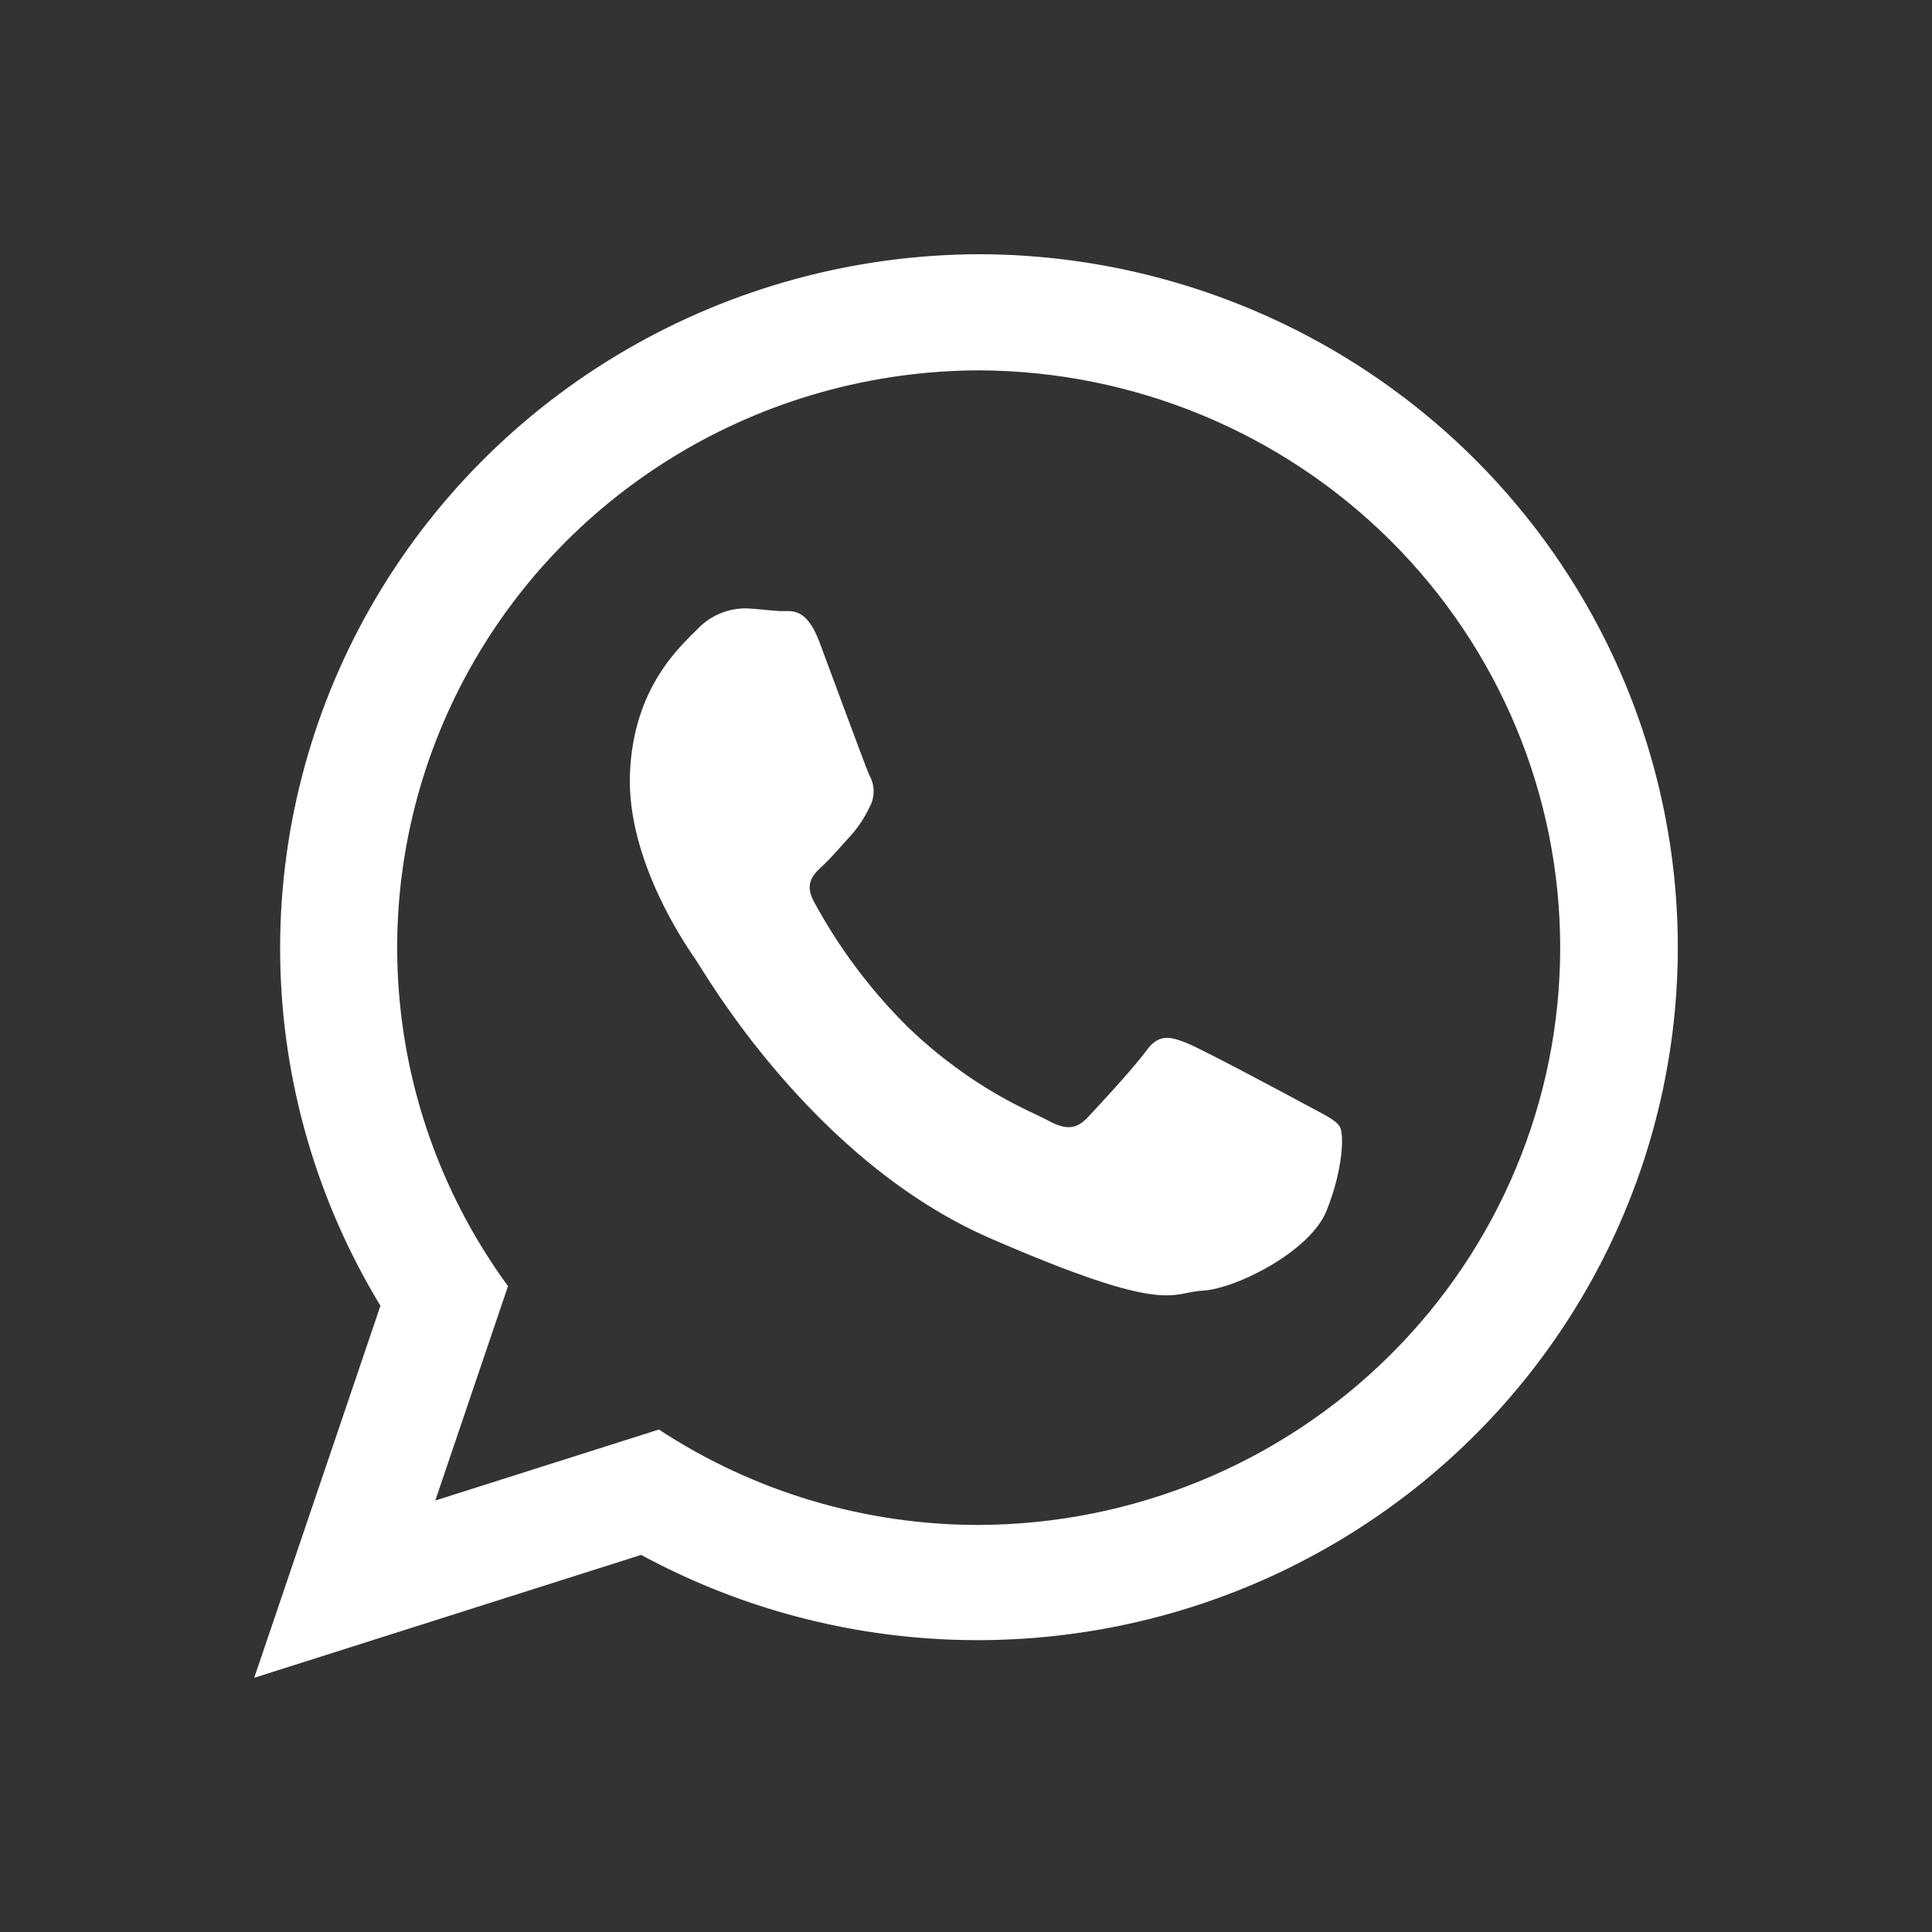 <svg width="36" height="36" viewBox="0 0 36 36" fill="none" xmlns="http://www.w3.org/2000/svg">
<rect x="0" y="0" width="36" height="36" fill="#333333" stroke="none"/>
<path fill-rule="evenodd" clip-rule="evenodd" d="M18.242 4.737C15.932 4.744 13.666 5.357 11.674 6.514C9.682 7.67 8.036 9.329 6.902 11.32C5.769 13.312 5.189 15.565 5.221 17.85C5.254 20.136 5.899 22.372 7.089 24.331L4.737 31.263L11.947 28.973C13.69 29.919 15.629 30.457 17.614 30.548C19.6 30.639 21.581 30.28 23.405 29.498C25.229 28.715 26.848 27.531 28.139 26.035C29.43 24.538 30.358 22.77 30.853 20.864C31.348 18.959 31.396 16.966 30.994 15.04C30.593 13.113 29.751 11.302 28.535 9.746C27.318 8.19 25.758 6.93 23.974 6.062C22.19 5.194 20.23 4.74 18.242 4.737ZM18.242 6.901C16.241 6.906 14.281 7.457 12.577 8.494C10.873 9.531 9.491 11.014 8.584 12.778C7.676 14.543 7.278 16.521 7.434 18.495C7.59 20.469 8.293 22.362 9.466 23.965L8.111 27.96L12.278 26.637C14.045 27.799 16.12 28.417 18.242 28.415C21.117 28.405 23.872 27.267 25.902 25.251C27.932 23.235 29.072 20.505 29.072 17.658C29.072 14.812 27.932 12.081 25.902 10.065C23.872 8.049 21.117 6.911 18.242 6.901ZM24.969 21.003C24.891 20.863 24.673 20.771 24.347 20.594C24.022 20.417 22.417 19.558 22.116 19.437C21.816 19.316 21.597 19.253 21.362 19.575C21.128 19.897 20.463 20.615 20.261 20.828C20.058 21.041 19.864 21.061 19.537 20.883C19.21 20.705 18.153 20.318 16.926 19.147C16.224 18.453 15.63 17.661 15.163 16.795C14.982 16.457 15.161 16.285 15.334 16.127C15.49 15.985 15.681 15.754 15.855 15.568C15.998 15.406 16.117 15.225 16.208 15.03C16.255 14.941 16.28 14.841 16.279 14.74C16.278 14.639 16.252 14.54 16.202 14.451C16.125 14.284 15.522 12.636 15.27 11.965C15.018 11.295 14.737 11.395 14.542 11.387C14.348 11.379 14.128 11.344 13.907 11.336C13.738 11.334 13.571 11.367 13.415 11.432C13.26 11.497 13.12 11.594 13.004 11.715C12.688 12.034 11.798 12.8 11.738 14.423C11.678 16.047 12.809 17.658 12.965 17.884C13.122 18.111 15.127 21.629 18.456 23.076C21.785 24.522 21.803 24.081 22.414 24.049C23.025 24.016 24.41 23.323 24.717 22.564C25.024 21.805 25.047 21.144 24.969 21.003Z" fill="white"/>
</svg>
